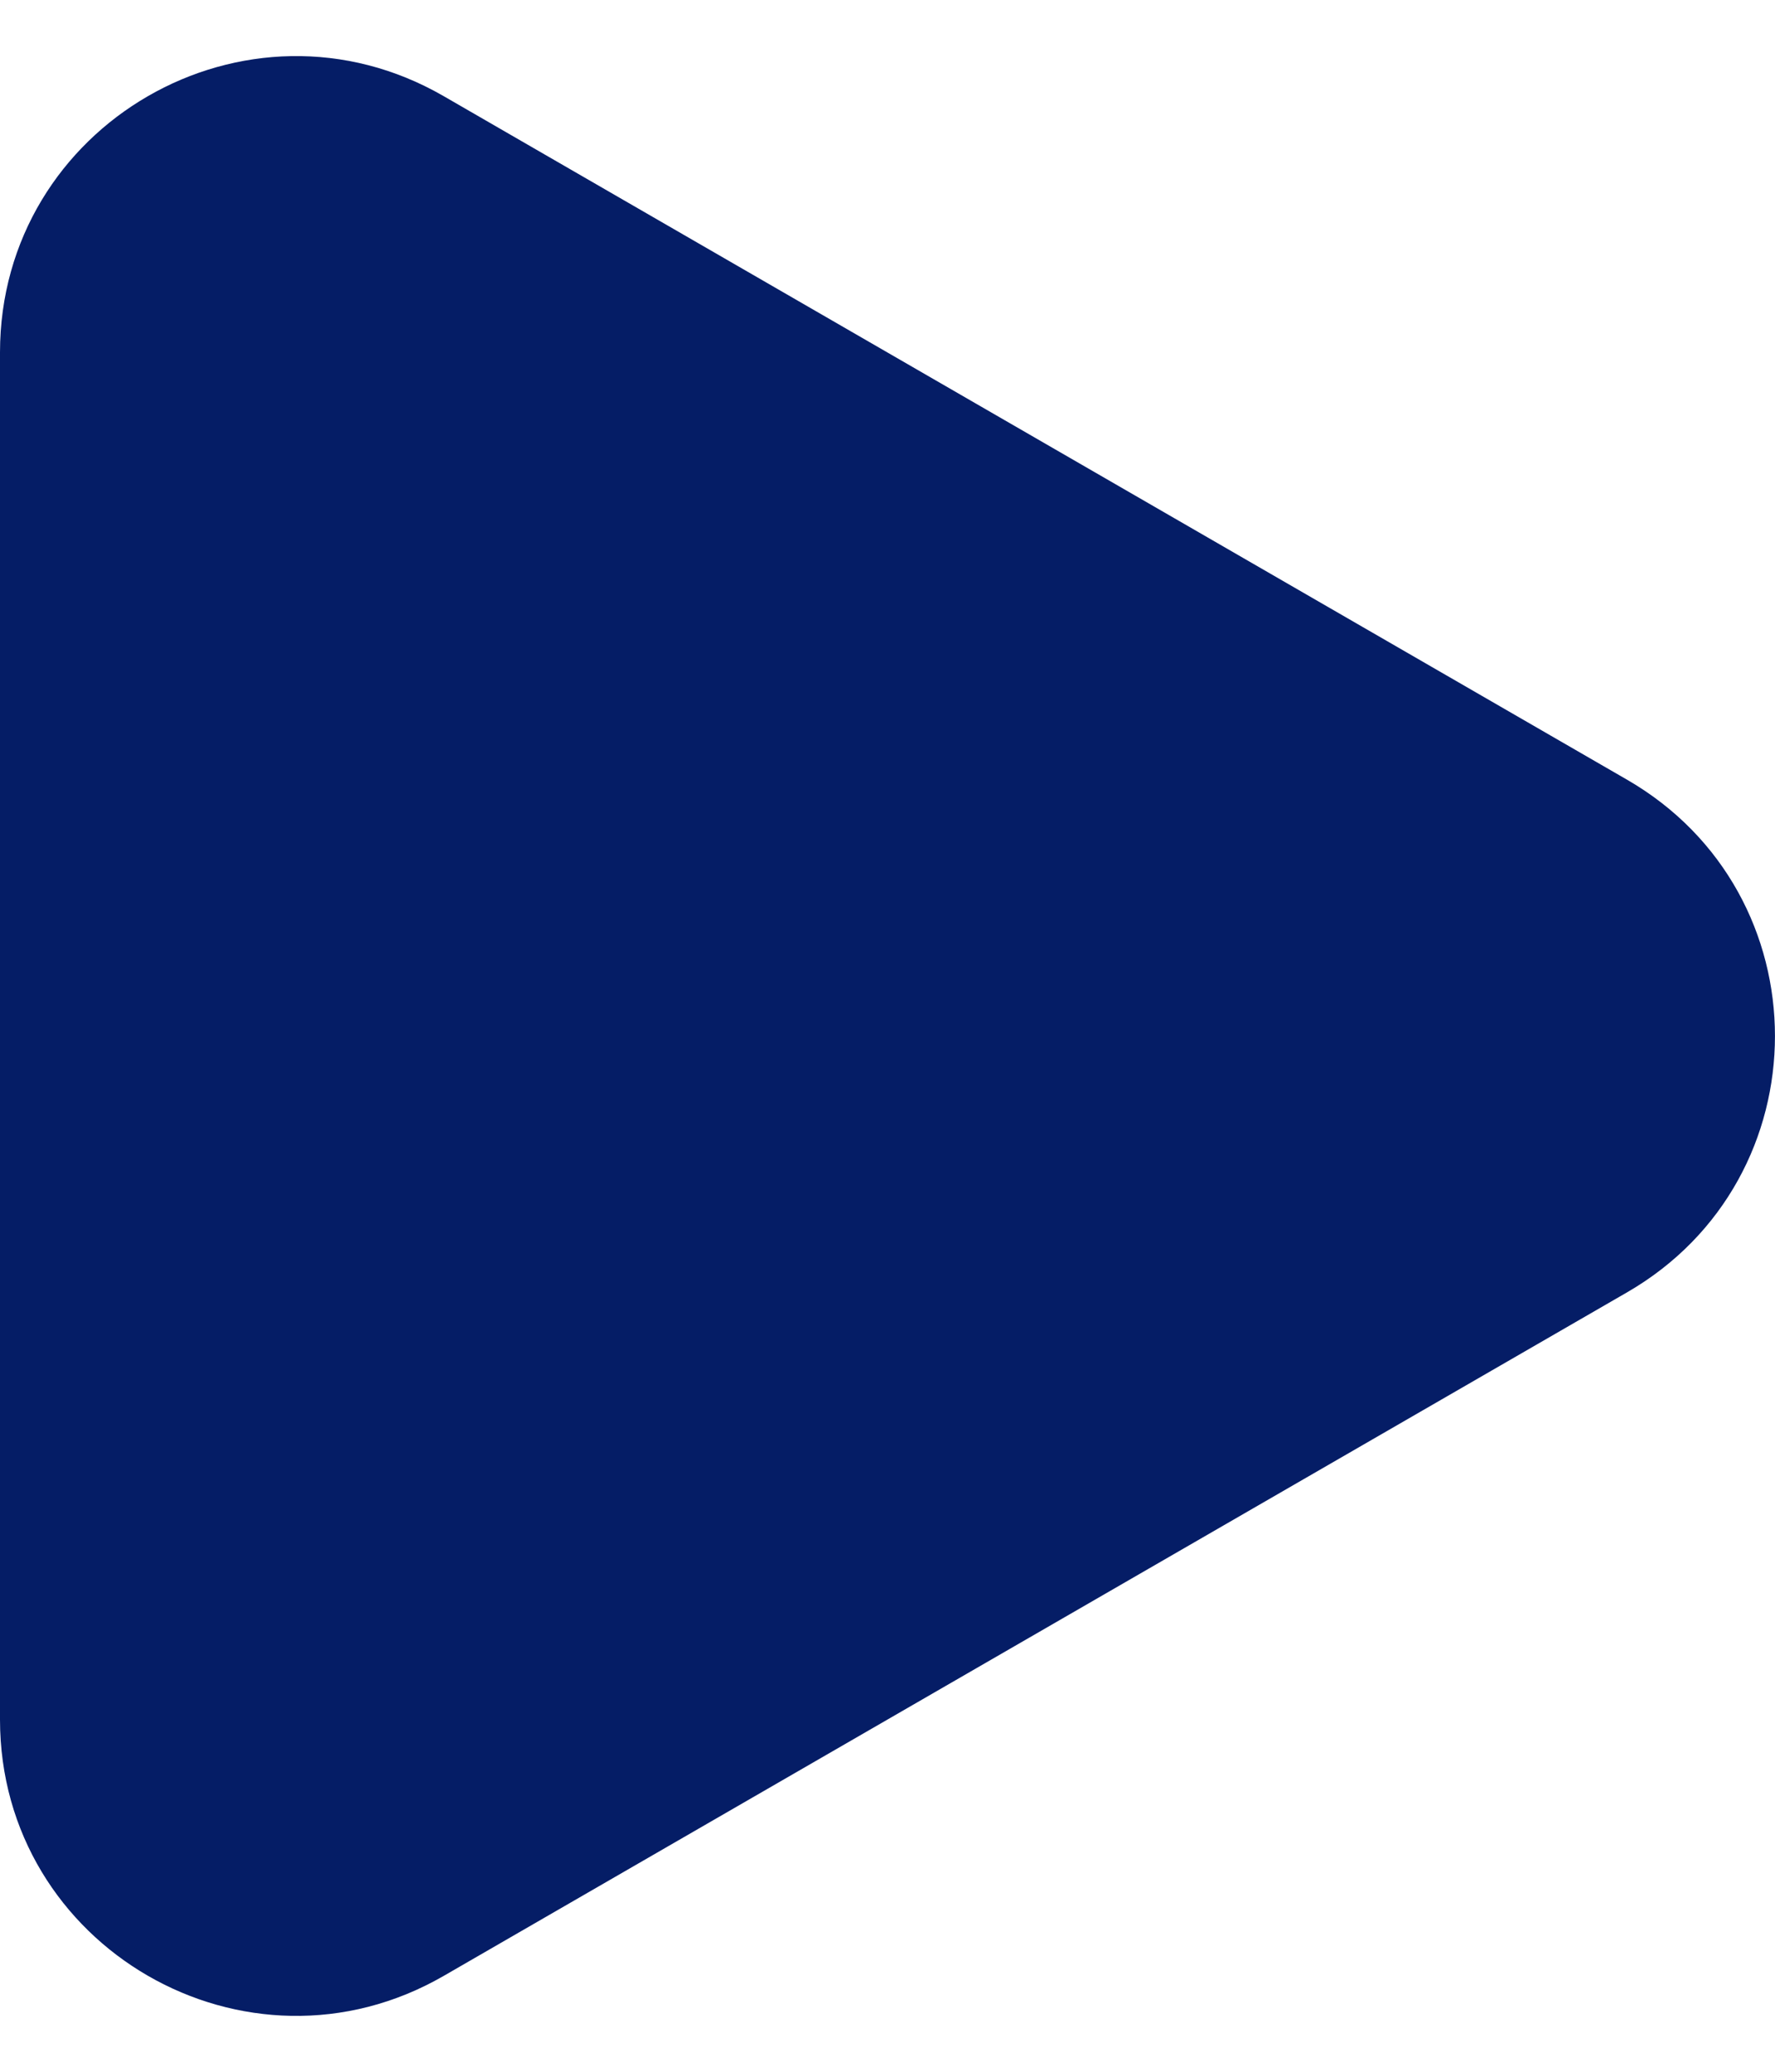 <svg width="12" height="14" viewBox="0 0 12 14" fill="none" xmlns="http://www.w3.org/2000/svg">
<path d="M11 5.269C12.333 6.039 12.333 7.963 11 8.733L3 13.352C1.667 14.121 8.41226e-08 13.159 1.51421e-07 11.62L5.55209e-07 2.382C6.22507e-07 0.842 1.667 -0.12 3 0.65L11 5.269Z" fill="#051D66"/>
</svg>
